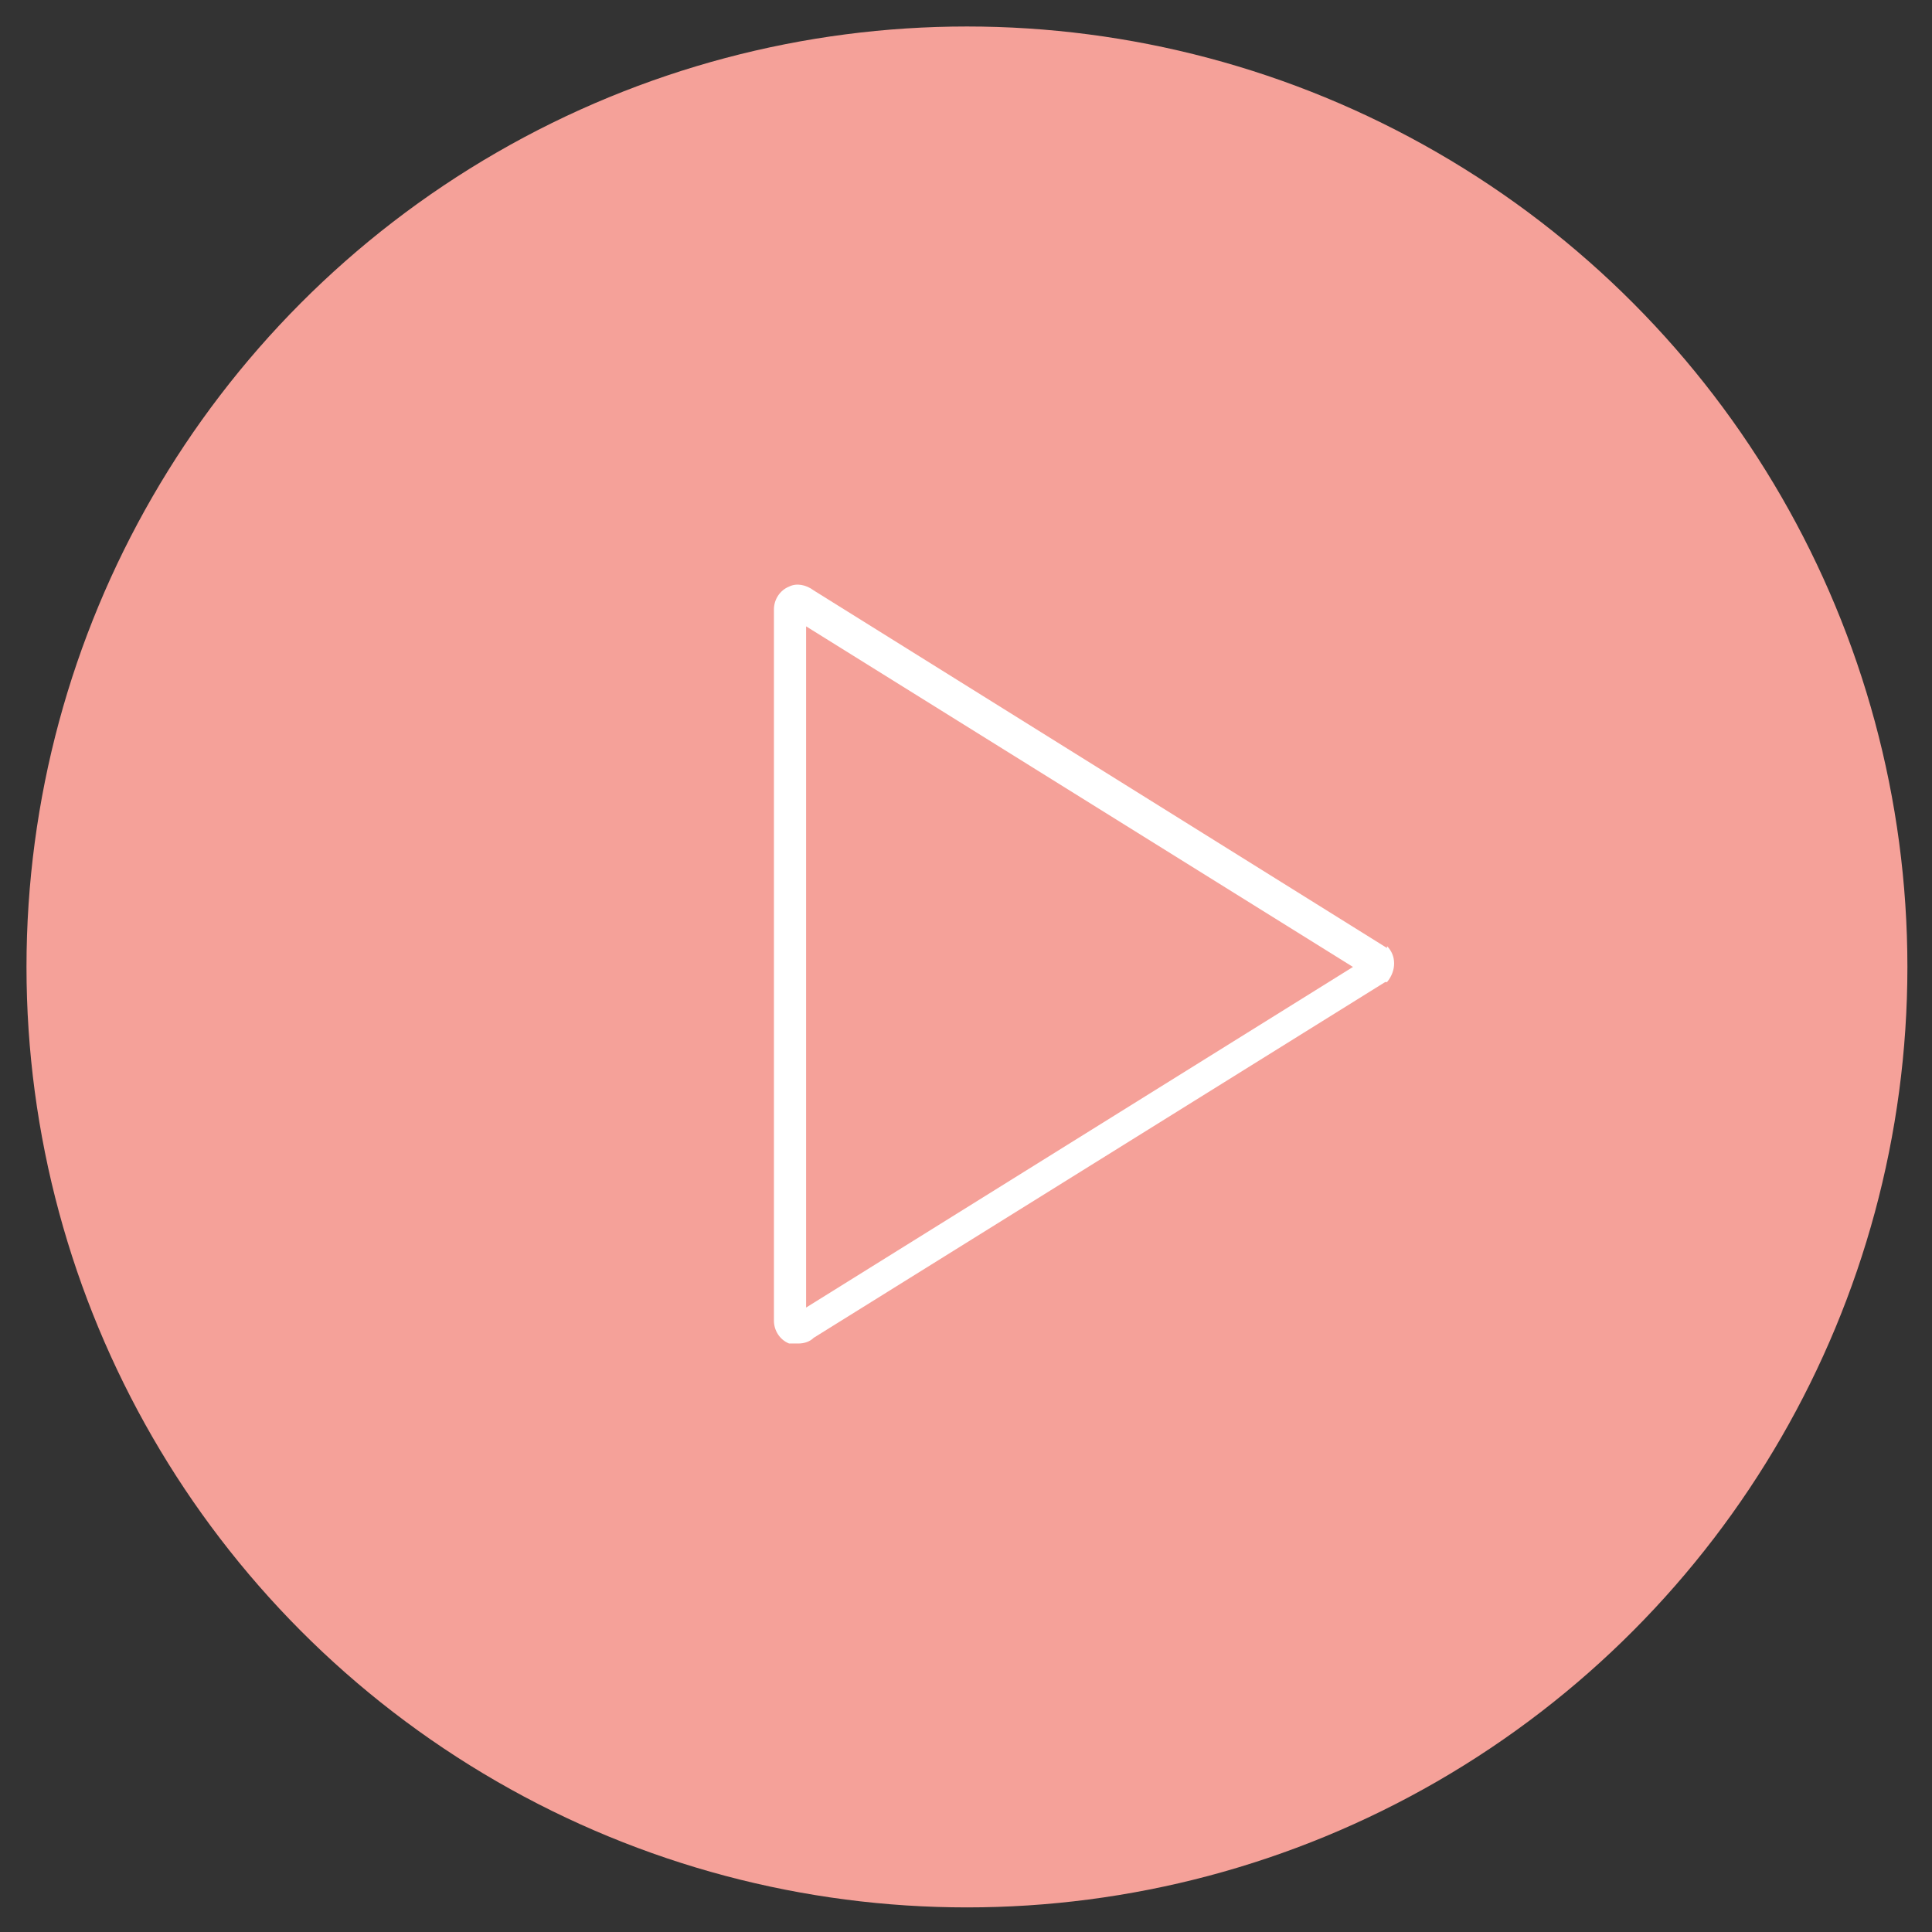 <svg xmlns="http://www.w3.org/2000/svg" id="Layer_1" viewBox="0 0 102.1 102.1"><rect x="0" y="0" width="102.1" height="102.1" fill="#333333" stroke="none"/><defs><style>      .st0 {        fill: #fff;      }      .st1 {        fill: #f5a199;      }    </style></defs><circle class="st1" cx="51.1" cy="51.1" r="49.7"></circle><path class="st0" d="M73.3,50.1l-30.3-18.9c-.4-.3-.9-.4-1.3-.2-.5.2-.8.7-.8,1.2v37.6c0,.5.3,1,.8,1.2.2,0,.3,0,.5,0,.3,0,.6-.1.8-.3l30.2-18.8h.1c.5-.6.5-1.4,0-1.9ZM71.5,51.1l-28.9,18v-36l28.9,18Z"></path></svg>